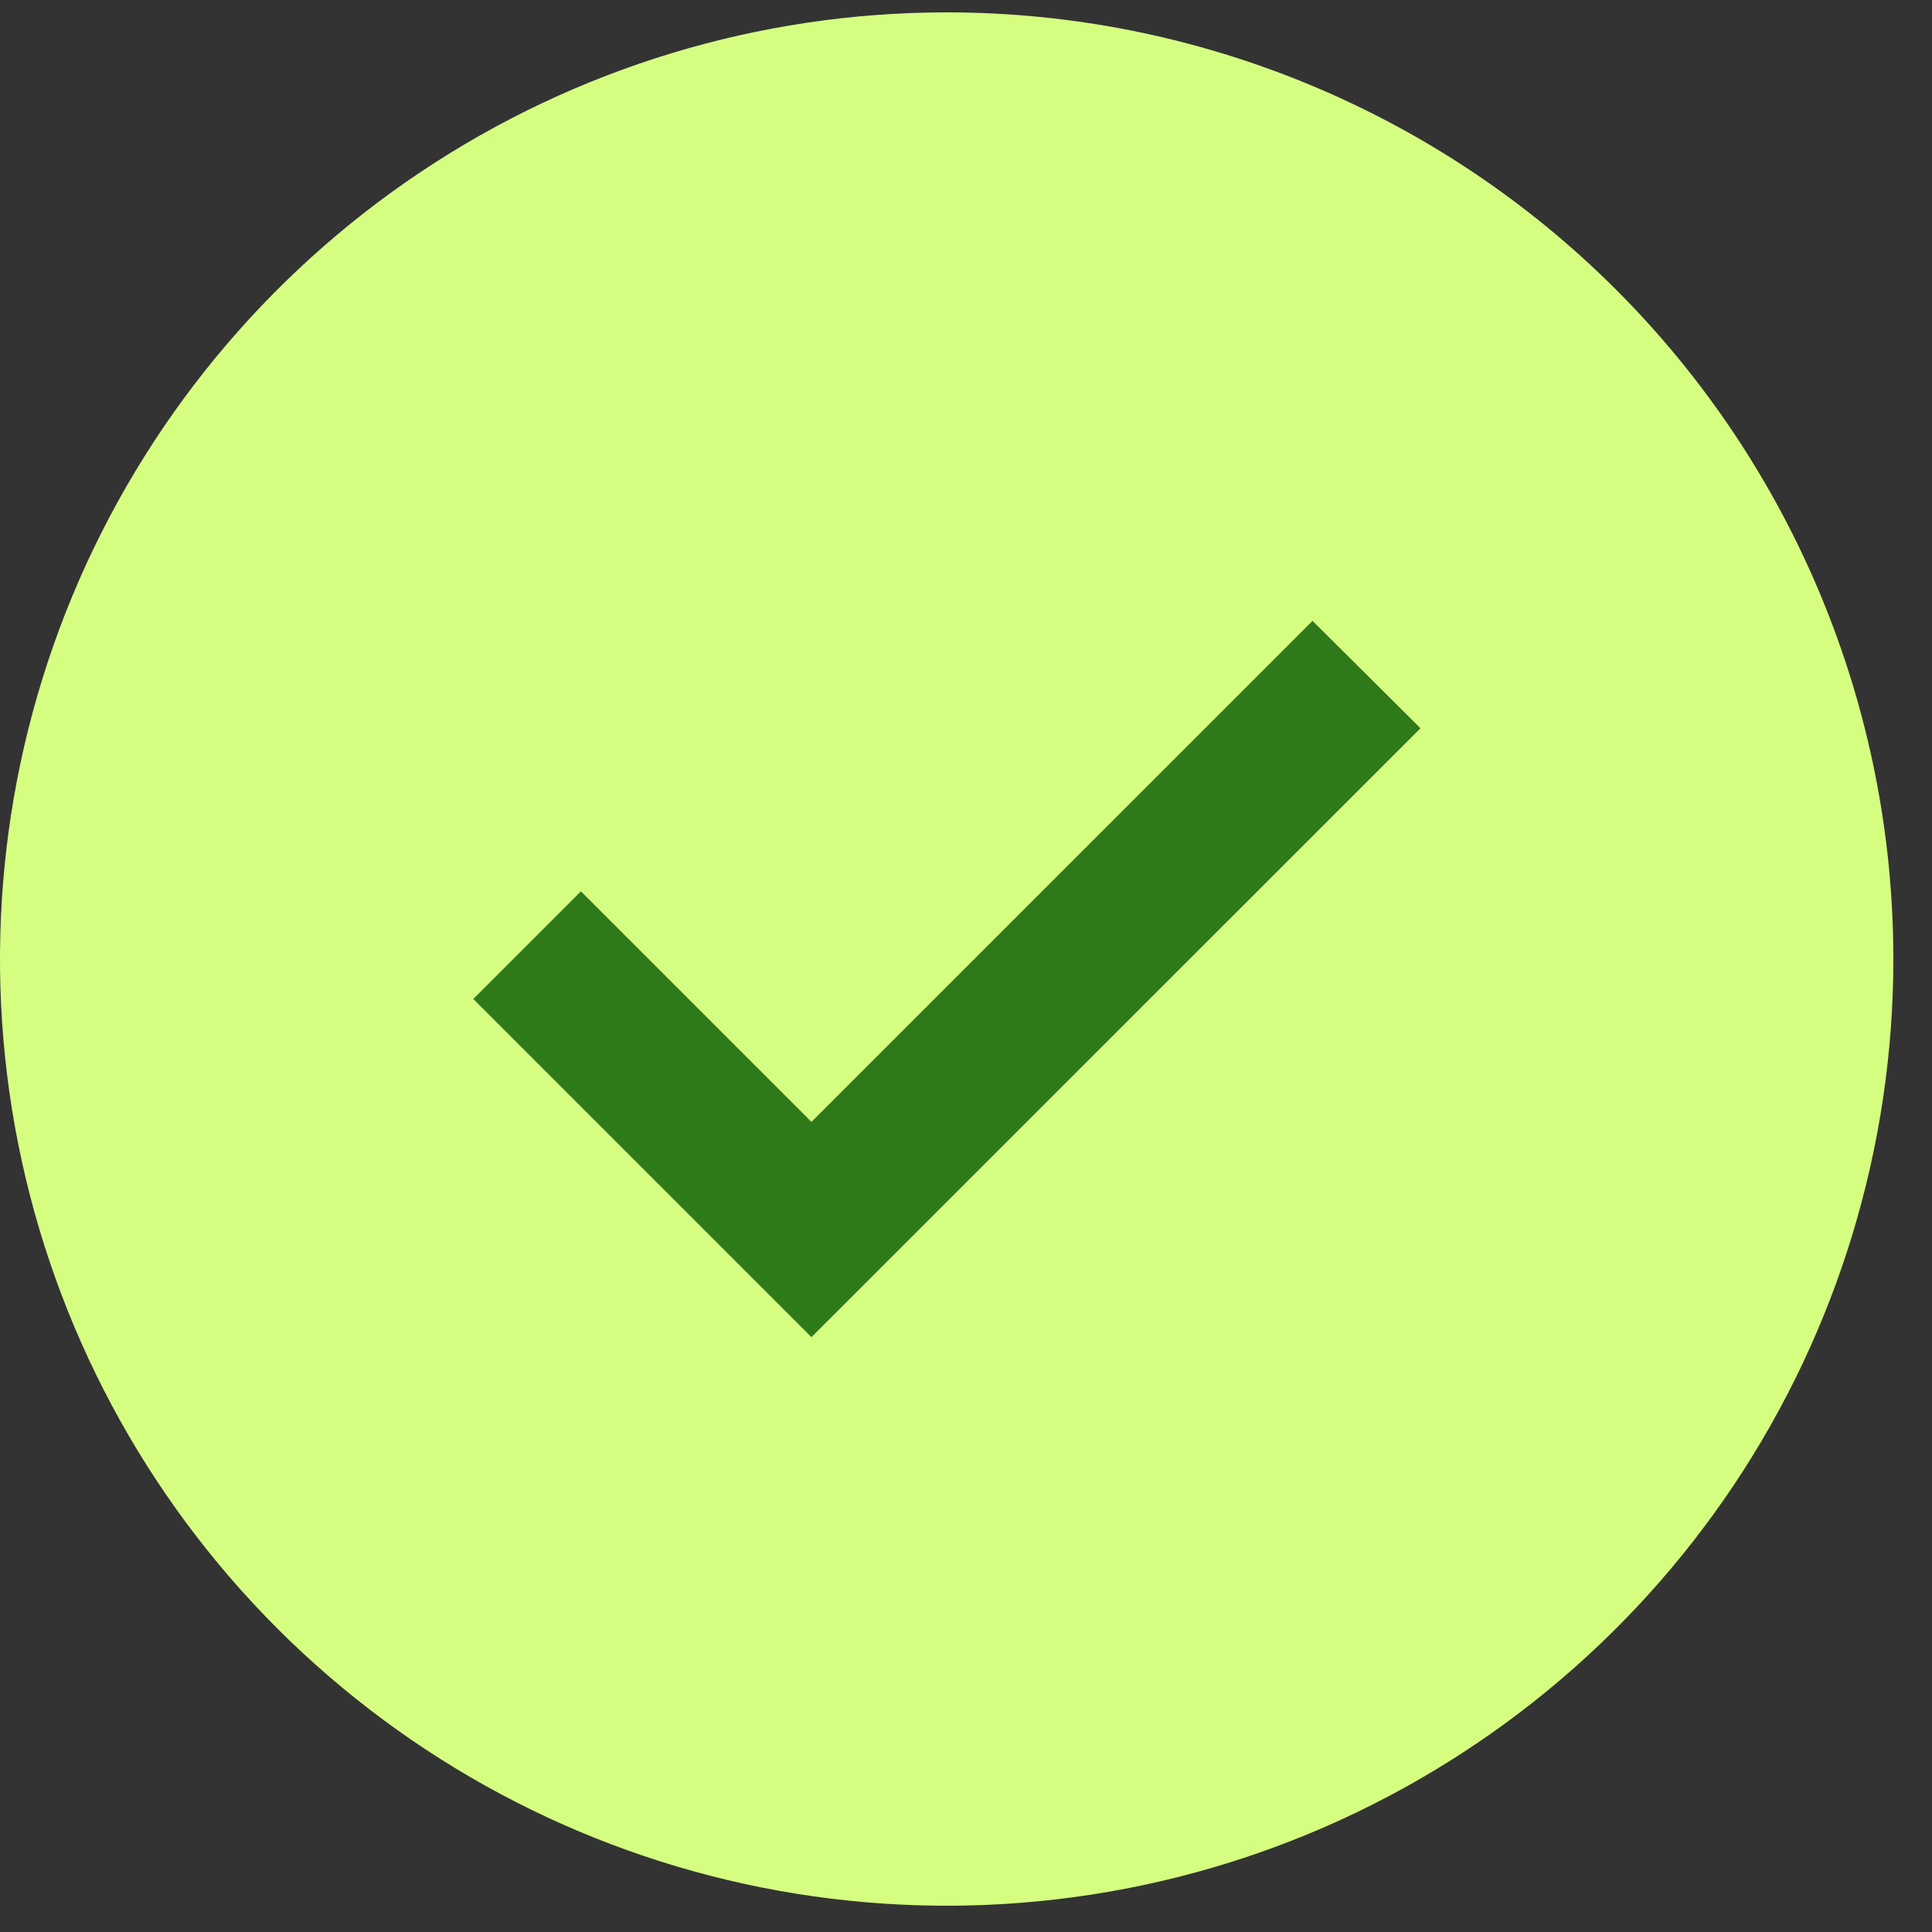 <svg width="25" height="25" viewBox="0 0 25 25" fill="none" xmlns="http://www.w3.org/2000/svg">
<rect x="0" y="0" width="25" height="25" fill="#333333" stroke="none"/>
<path d="M10.5 17.302L6.125 12.927L7.517 11.535L10.5 14.518L16.984 8.035L18.379 9.422L10.5 17.302Z" fill="#2E7918"/>
<path d="M12.25 0.16C9.827 0.16 7.459 0.878 5.444 2.225C3.43 3.571 1.86 5.484 0.932 7.722C0.005 9.961 -0.237 12.424 0.235 14.8C0.708 17.176 1.875 19.359 3.588 21.072C5.301 22.785 7.484 23.952 9.86 24.425C12.236 24.897 14.7 24.655 16.938 23.728C19.176 22.8 21.09 21.23 22.436 19.216C23.782 17.201 24.5 14.833 24.5 12.41C24.5 9.161 23.209 6.045 20.912 3.748C18.615 1.451 15.499 0.16 12.25 0.16ZM10.5 17.302L6.125 12.927L7.517 11.535L10.5 14.518L16.984 8.035L18.38 9.423L10.5 17.302Z" fill="#D5FE81"/>
</svg>
